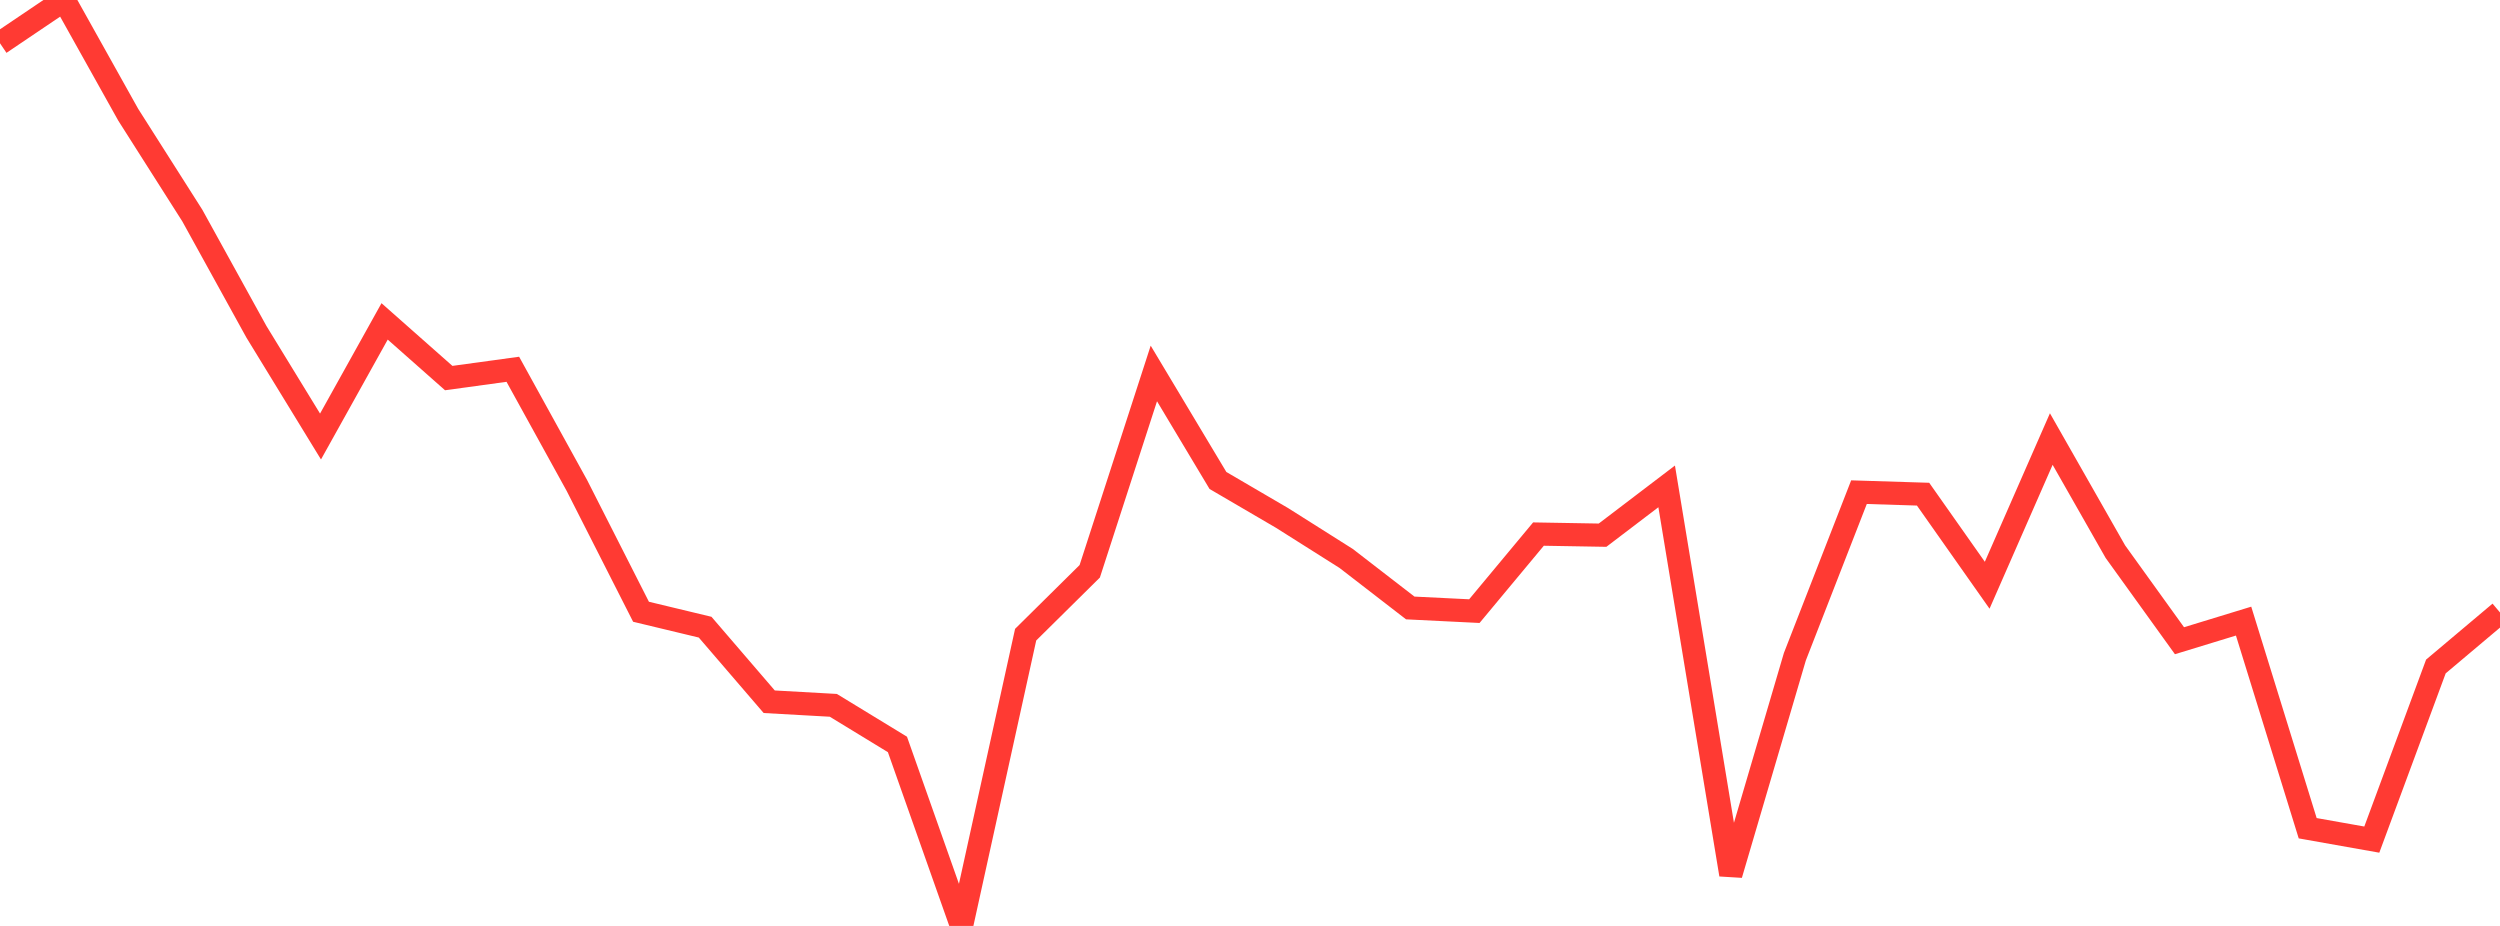 <?xml version="1.0" standalone="no"?>
<!DOCTYPE svg PUBLIC "-//W3C//DTD SVG 1.1//EN" "http://www.w3.org/Graphics/SVG/1.1/DTD/svg11.dtd">

<svg width="135" height="50" viewBox="0 0 135 50" preserveAspectRatio="none" 
  xmlns="http://www.w3.org/2000/svg"
  xmlns:xlink="http://www.w3.org/1999/xlink">


<polyline points="0.0, 2.336 3.462, 0.0 6.923, 6.194 10.385, 11.64 13.846, 17.915 17.308, 23.572 20.769, 17.355 24.231, 20.416 27.692, 19.941 31.154, 26.22 34.615, 33.035 38.077, 33.867 41.538, 37.894 45.0, 38.088 48.462, 40.2 51.923, 50.0 55.385, 34.272 58.846, 30.85 62.308, 20.167 65.769, 25.945 69.231, 27.969 72.692, 30.156 76.154, 32.83 79.615, 33.001 83.077, 28.84 86.538, 28.9 90.0, 26.265 93.462, 47.228 96.923, 35.462 100.385, 26.577 103.846, 26.685 107.308, 31.603 110.769, 23.708 114.231, 29.791 117.692, 34.599 121.154, 33.54 124.615, 44.724 128.077, 45.339 131.538, 35.99 135.0, 33.074" fill="none" stroke="#ff3a33" stroke-width="1.25"/>

</svg>